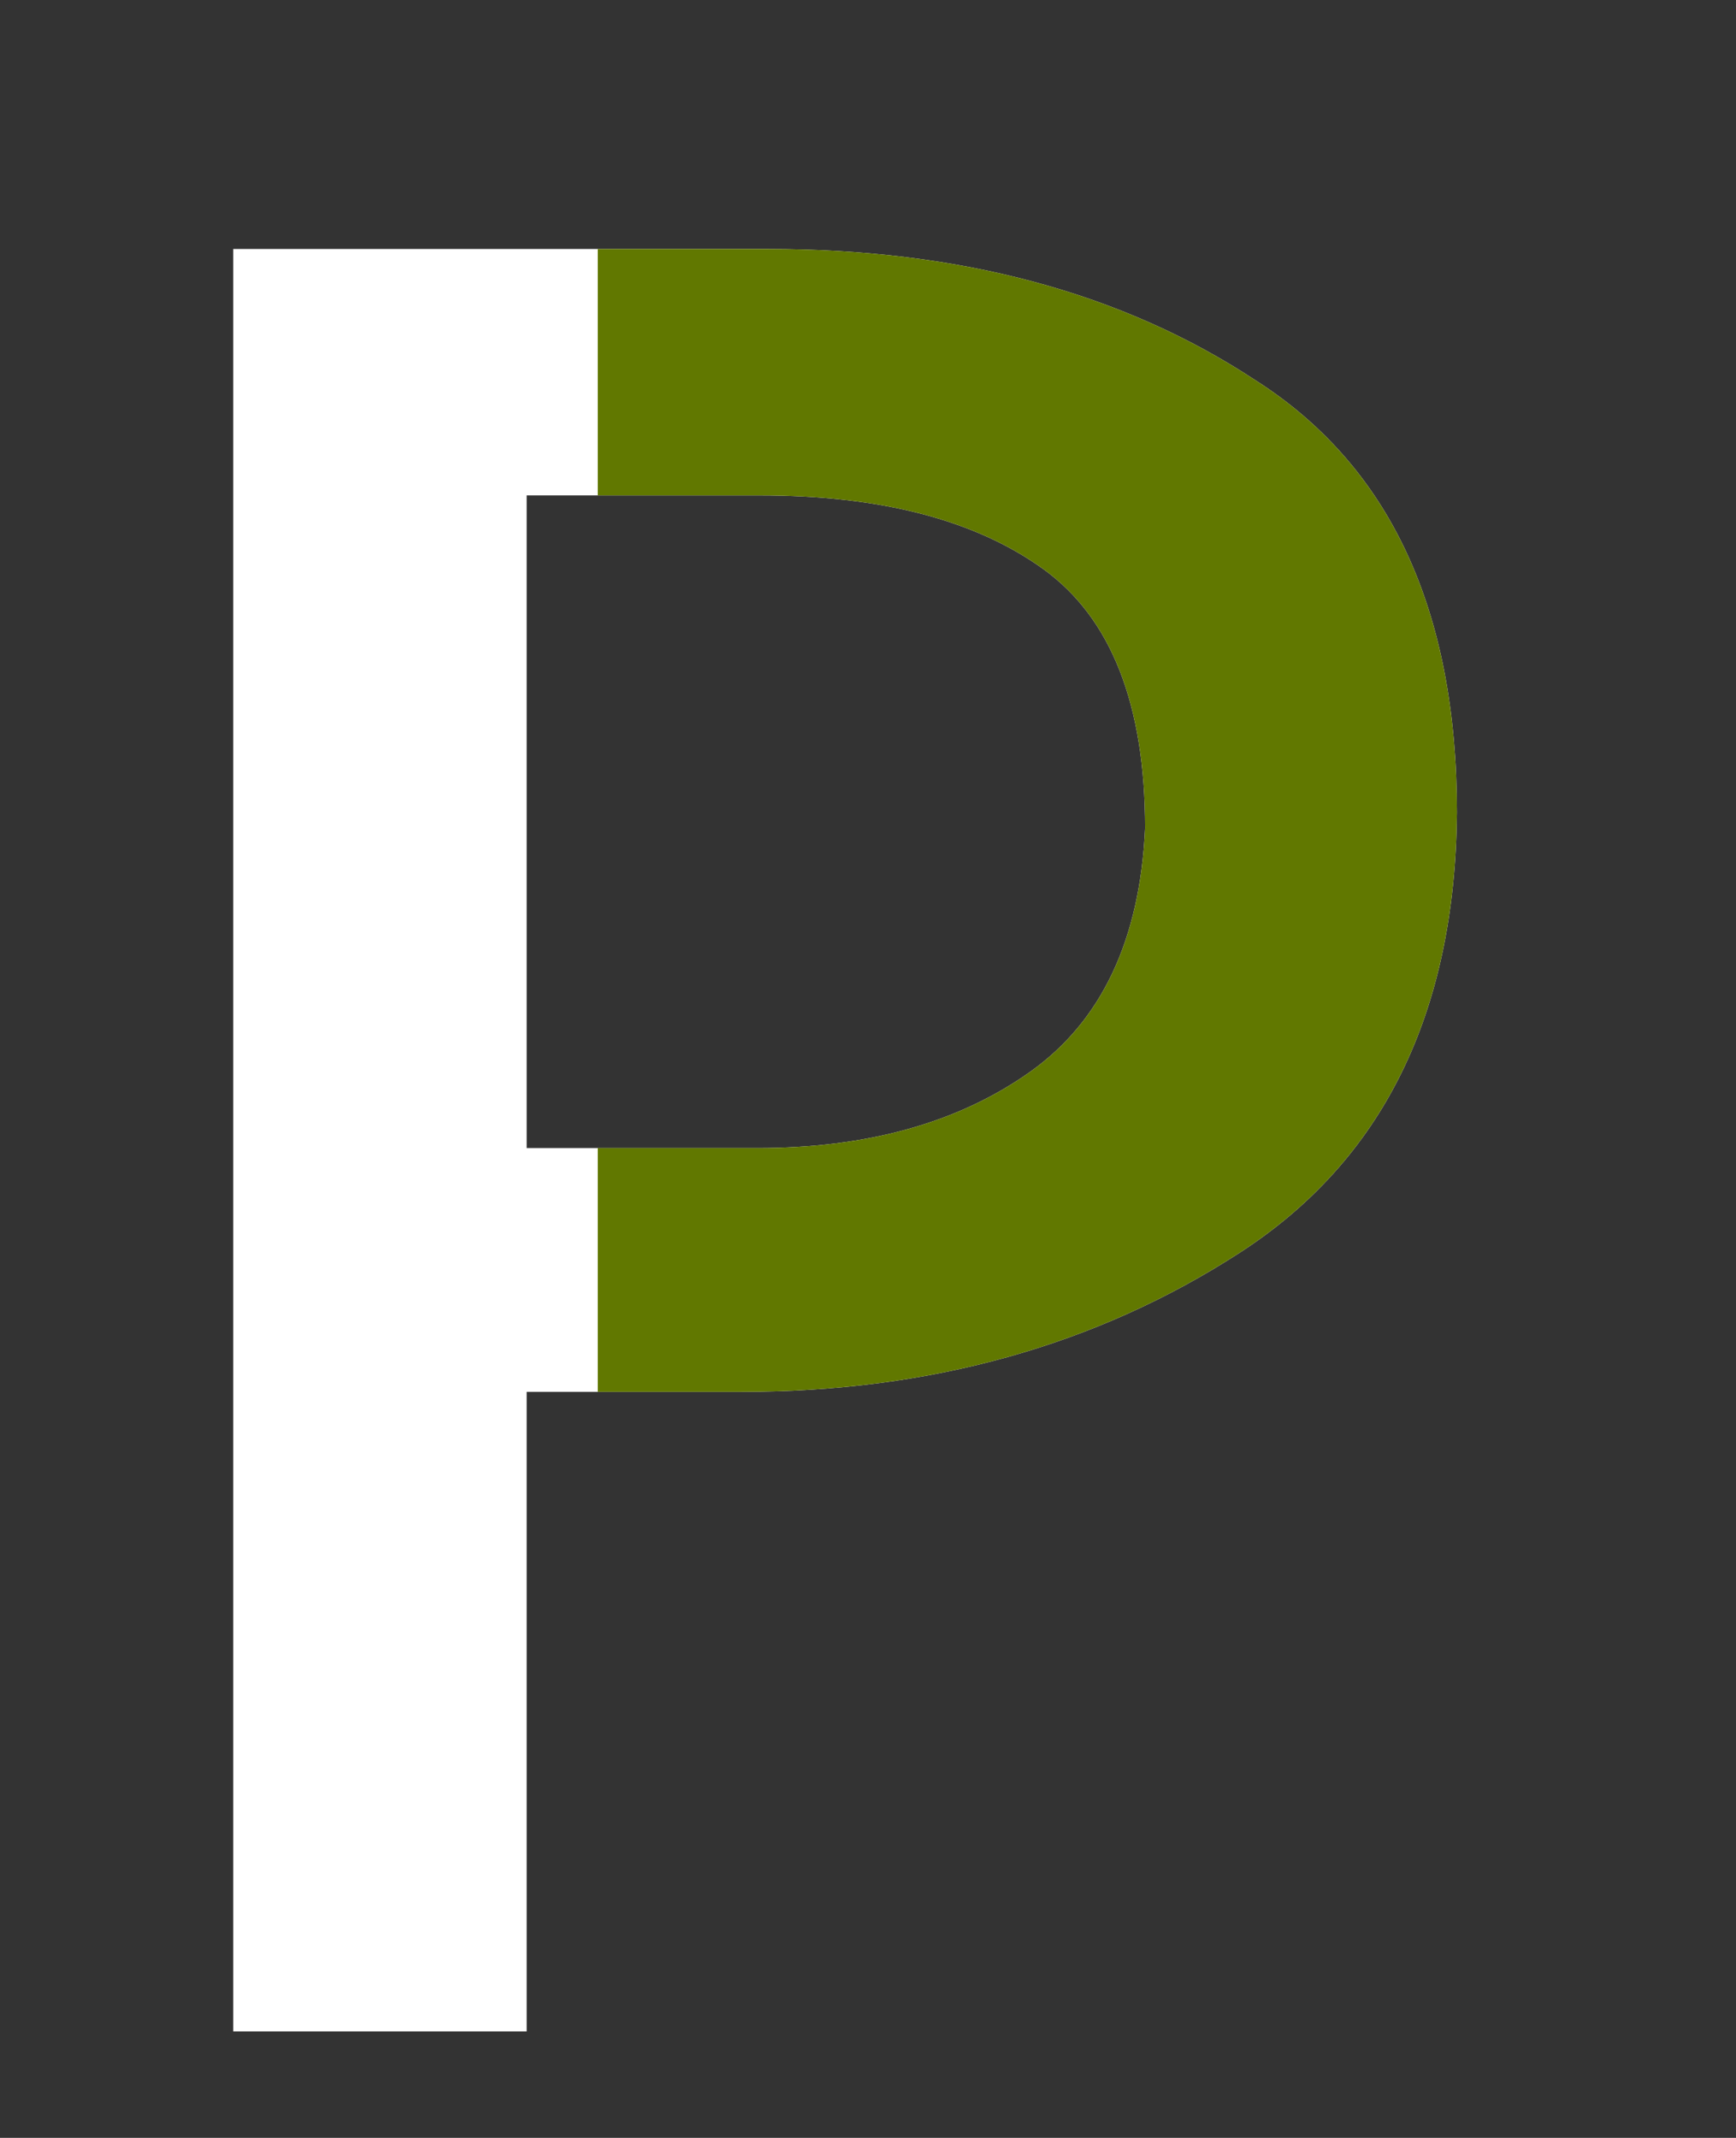 <svg width="212" height="261" viewBox="0 0 212 261" fill="none" xmlns="http://www.w3.org/2000/svg">
<rect x="0" y="0" width="212" height="261" fill="#333333" stroke="none"/>
<path d="M28.48 248V30.4H93.76C117.227 30.4 137.067 35.733 153.28 46.4C169.707 56.853 177.92 74.453 177.92 99.2C177.707 123.733 168.853 141.653 151.36 152.96C133.867 164.267 113.6 169.92 90.56 169.92H64.32V248H28.48ZM92.8 60.48H64.32V140.16H92.48C105.92 140.16 117.013 137.067 125.76 130.88C134.507 124.693 139.2 114.773 139.84 101.12C139.84 85.973 135.68 75.413 127.36 69.44C119.04 63.467 107.52 60.48 92.8 60.48Z" fill="white"/>
<g clip-path="url(#clip0_1097_7824)">
<path d="M28.48 248V30.4H93.76C117.227 30.4 137.067 35.733 153.28 46.4C169.707 56.853 177.92 74.453 177.92 99.2C177.707 123.733 168.853 141.653 151.36 152.96C133.867 164.267 113.6 169.92 90.56 169.92H64.32V248H28.48ZM92.8 60.48H64.32V140.16H92.48C105.92 140.16 117.013 137.067 125.76 130.88C134.507 124.693 139.2 114.773 139.84 101.12C139.84 85.973 135.68 75.413 127.36 69.44C119.04 63.467 107.52 60.48 92.8 60.48Z" fill="#617800"/>
</g>
<defs>
<clipPath id="clip0_1097_7824">
<rect width="138" height="245" fill="white" transform="translate(73 1)"/>
</clipPath>
</defs>
</svg>
